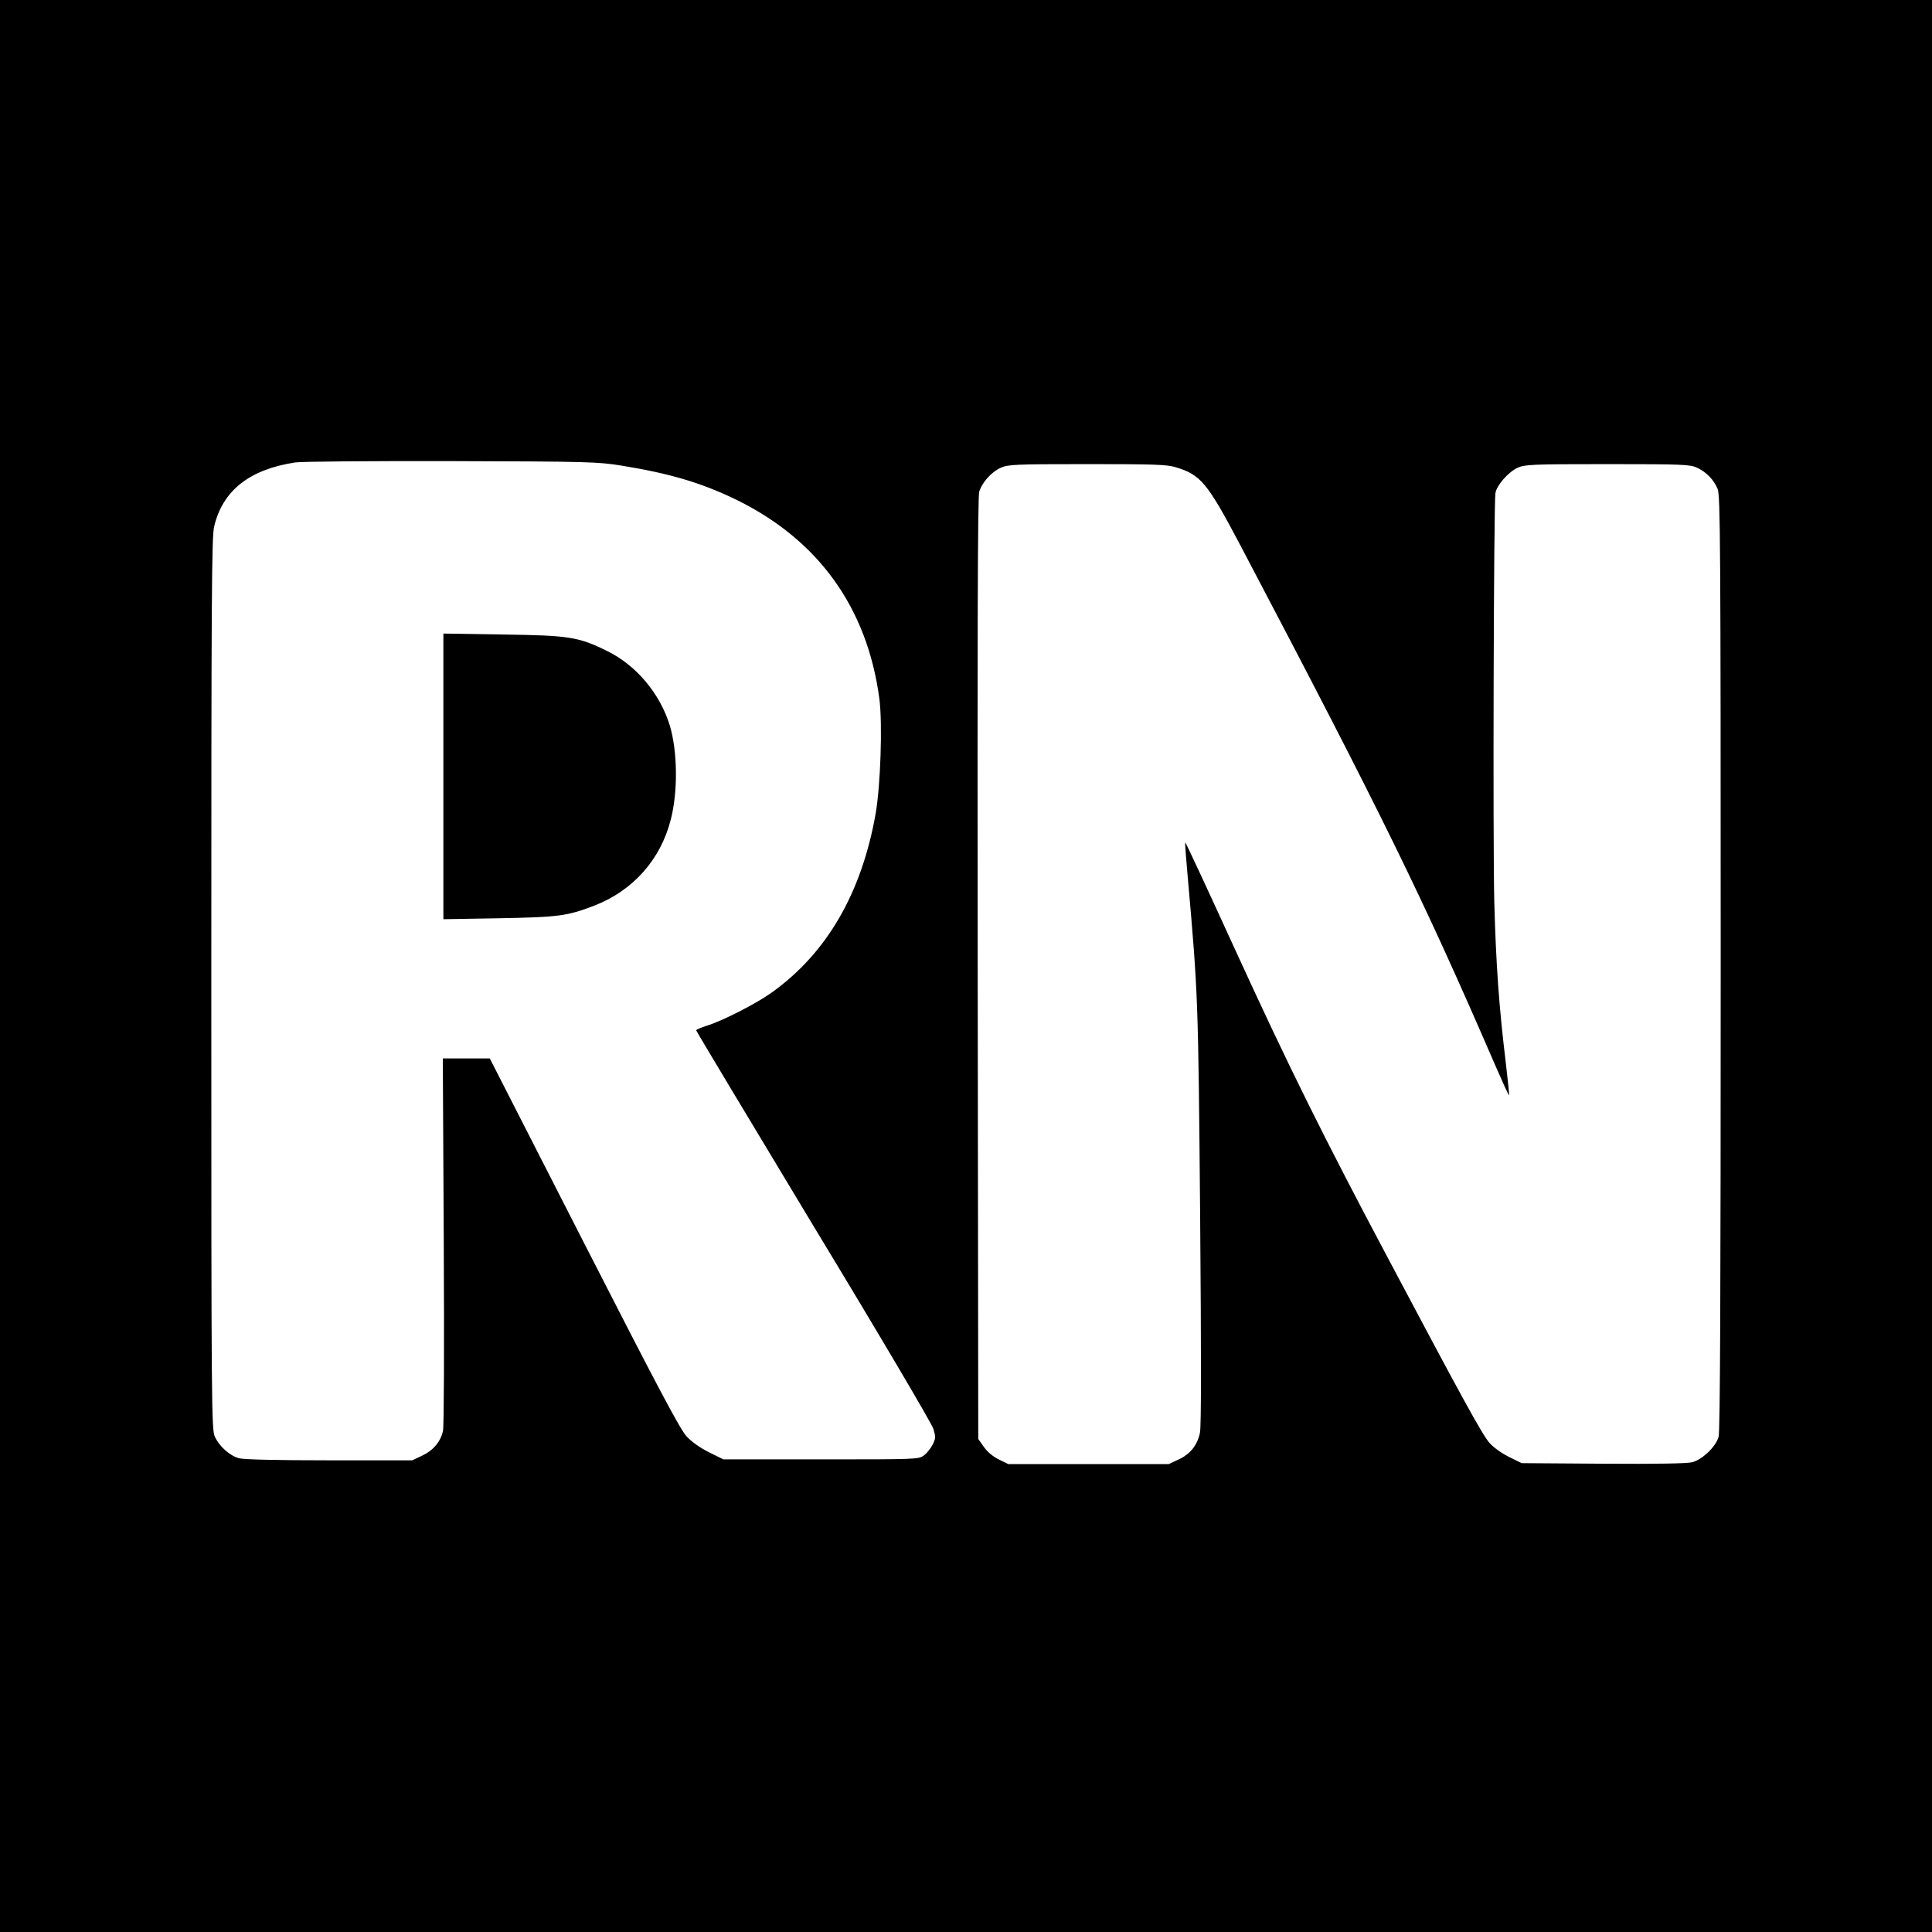 <?xml version="1.0" standalone="no"?>
<!DOCTYPE svg PUBLIC "-//W3C//DTD SVG 20010904//EN"
 "http://www.w3.org/TR/2001/REC-SVG-20010904/DTD/svg10.dtd">
<svg version="1.0" xmlns="http://www.w3.org/2000/svg"
 width="1024pt" height="1024pt" viewBox="0 0 1024 1024"
 preserveAspectRatio="xMidYMid meet">
<g transform="translate(0,1024) scale(0.1,-0.1)"
fill="#000000" stroke="none">
<path d="M0 5120 l0 -5120 5120 0 5120 0 0 5120 0 5120 -5120 0 -5120 0 0
-5120z m3295 2652 c253 -41 419 -90 600 -177 441 -213 702 -575 766 -1060 17
-132 6 -459 -20 -608 -75 -423 -260 -741 -554 -950 -80 -57 -258 -148 -339
-173 -32 -10 -58 -21 -58 -25 0 -4 280 -470 621 -1036 351 -579 628 -1049 636
-1076 13 -43 13 -50 -4 -84 -10 -20 -31 -46 -46 -57 -28 -21 -39 -21 -546 -21
l-517 0 -75 37 c-48 24 -92 55 -120 85 -35 38 -149 253 -544 1026 l-499 977
-125 0 -124 0 5 -967 c3 -568 1 -983 -4 -1007 -13 -58 -52 -104 -112 -132
l-51 -24 -440 0 c-276 0 -454 4 -478 11 -49 13 -105 63 -128 114 -18 38 -19
139 -19 2400 0 2071 2 2368 15 2424 45 191 187 303 430 340 33 5 406 8 830 7
728 -2 777 -4 900 -24z m2935 -8 c134 -40 168 -81 343 -412 753 -1431 968
-1871 1348 -2749 41 -94 75 -170 77 -168 2 2 -6 79 -17 172 -36 297 -52 520
-61 853 -8 320 -3 2106 6 2166 6 41 68 112 118 135 38 17 75 19 476 19 402 0
438 -2 475 -19 49 -23 89 -64 109 -113 14 -33 16 -297 16 -2510 0 -1766 -3
-2484 -11 -2513 -14 -52 -85 -120 -139 -135 -27 -7 -184 -10 -473 -8 l-432 3
-67 33 c-40 20 -82 50 -104 75 -38 44 -140 229 -526 957 -350 658 -539 1039
-824 1662 -142 311 -260 565 -262 563 -2 -1 4 -83 13 -181 55 -622 56 -645 66
-1799 6 -746 6 -1116 -1 -1149 -14 -66 -51 -113 -114 -142 l-51 -24 -426 0
-425 0 -51 25 c-32 16 -61 41 -79 67 l-29 41 -3 2491 c-2 1774 0 2502 8 2529
14 49 65 106 115 128 37 17 75 19 456 19 350 0 424 -2 469 -16z"/>
<path d="M2350 6125 l0 -757 293 5 c317 6 361 11 507 67 204 79 351 243 405
455 39 149 36 364 -5 500 -52 169 -177 318 -331 394 -154 76 -201 83 -556 88
l-313 5 0 -757z"/>
</g>
</svg>
